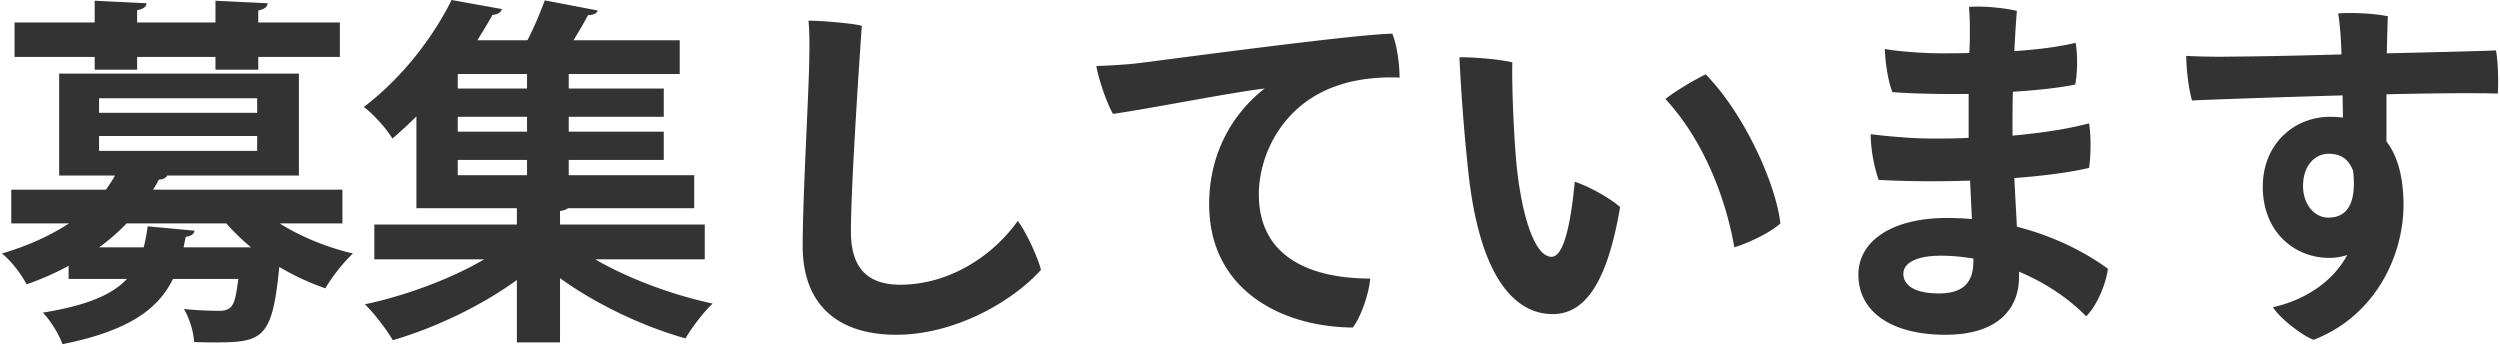 <svg width="193" height="27" viewBox="0 0 193 27" fill="none" xmlns="http://www.w3.org/2000/svg"><path d="M26.435 14.644v2.604H21.59c1.596 1.008 3.64 1.848 5.656 2.324-.7.644-1.652 1.848-2.128 2.688a19.466 19.466 0 01-3.556-1.652c-.532 5.432-1.232 5.824-4.844 5.824-.532 0-1.12 0-1.736-.028-.028-.784-.364-1.848-.784-2.548 1.12.112 2.212.14 2.688.14 1.12 0 1.26-.504 1.512-2.464h-5.04c-1.148 2.324-3.388 4.004-8.54 5.04-.224-.7-.924-1.848-1.512-2.436 3.444-.56 5.376-1.4 6.496-2.604H5.295v-1.008a21.79 21.79 0 01-3.248 1.428c-.364-.756-1.26-1.904-1.904-2.38 2.1-.616 3.808-1.428 5.18-2.324H.87v-2.604h7.308c.252-.364.504-.728.7-1.092H4.567V5.684h18.508v7.868H12.91c-.112.196-.336.308-.644.308-.14.252-.28.532-.448.784h14.616zm-6.58-7.056H7.647v1.12h12.208v-1.12zm0 2.912H7.647v1.148h12.208V10.5zM7.647 19.096h3.444c.14-.504.224-1.036.308-1.624l3.612.336c-.028.252-.252.42-.672.476l-.168.812h5.208a17.064 17.064 0 01-1.904-1.848h-7.7a15.521 15.521 0 01-2.128 1.848zm2.94-13.72H7.31v-.98H1.123v-2.66H7.31V.056l4.004.196c-.028.28-.252.448-.728.532v.952h6.048V.056l4.032.196c-.028.28-.224.448-.728.56v.924h6.3v2.66h-6.3v.98h-3.304v-.98h-6.048v.98zm43.82 11.956v2.688H45.95c2.548 1.484 5.936 2.744 9.072 3.416-.7.644-1.652 1.904-2.1 2.688-3.304-.924-6.888-2.632-9.688-4.648v4.956h-3.332v-4.816c-2.772 2.016-6.328 3.696-9.576 4.648-.476-.812-1.428-2.072-2.156-2.772 3.164-.672 6.636-1.96 9.212-3.472h-8.484v-2.688h11.004v-1.26h-7.756V8.988a36.047 36.047 0 01-1.848 1.708c-.476-.784-1.512-1.932-2.212-2.436 3.192-2.436 5.488-5.656 6.776-8.26l3.892.7c-.084.252-.308.42-.728.448a51.8 51.8 0 01-1.176 1.96h3.864C41.247 2.1 41.723.924 42.059.028l4.088.784c-.084.224-.308.336-.756.364-.308.588-.7 1.26-1.12 1.932h8.204v2.604h-8.568v1.12h7.336v2.184h-7.336v1.148h7.336v2.184h-7.336v1.176h9.688v2.548H43.85c-.14.112-.308.168-.616.224v1.036h11.172zm-19.068-7.168h5.348V9.016h-5.348v1.148zm0-3.332h5.348v-1.12h-5.348v1.12zm5.348 5.516h-5.348v1.176h5.348v-1.176zM62.415 1.596c.98 0 3.36.196 4.116.392-.084 1.232-.84 12.068-.84 15.904 0 2.968 1.456 4.088 3.808 4.088 3.668 0 7.056-2.1 9.072-4.928.644.84 1.568 2.856 1.792 3.78-2.212 2.464-6.664 5.012-11.172 5.012-4.312 0-7.224-2.128-7.224-6.86 0-3.864.476-11.788.504-14.28.028-1.26.028-2.212-.056-3.108zm22.224 3.5a43.945 43.945 0 003.052-.196c1.904-.224 17.136-2.296 19.796-2.296.364.868.56 2.38.56 3.388-1.036-.056-2.94 0-4.62.56-4.34 1.372-6.244 5.32-6.244 8.456 0 4.9 4.088 6.496 8.596 6.496-.084 1.148-.728 2.996-1.344 3.78-5.348-.028-11.088-2.8-11.088-9.52 0-4.172 2.016-7.168 4.284-8.932-2.772.336-8.764 1.54-11.704 1.96-.476-.784-1.148-2.772-1.288-3.696zm32.116-.28c-.056 1.288.084 5.46.336 8.036.42 3.976 1.428 6.972 2.688 6.972 1.036 0 1.54-3.08 1.792-5.796 1.176.392 2.8 1.316 3.5 1.96-1.036 6.132-2.856 8.26-5.208 8.26-2.744 0-5.572-2.52-6.496-10.864a150.56 150.56 0 01-.7-8.96c1.036-.028 3.248.168 4.088.392zm14.924.924c2.94 2.996 5.404 8.372 5.768 11.508-.7.644-2.24 1.428-3.556 1.848-.672-3.892-2.436-8.344-5.32-11.452.84-.672 2.352-1.54 3.108-1.904zm23.688 3.976v.756c2.072-.196 4.144-.476 5.908-.952.168 1.008.14 2.548 0 3.444-1.568.364-3.584.616-5.768.784.056 1.26.14 2.548.196 3.752 2.828.728 5.236 1.932 7.028 3.248-.14 1.148-.84 2.856-1.68 3.668-1.4-1.428-3.192-2.604-5.18-3.444v.392c0 2.52-1.68 4.48-5.684 4.48-4.116 0-6.72-1.736-6.72-4.648 0-2.52 2.492-4.368 6.832-4.368.644 0 1.288.028 1.932.084l-.14-2.968c-2.52.084-5.04.056-7.056-.056-.336-.924-.616-2.324-.616-3.528 1.54.196 3.388.336 4.816.336.84 0 1.764 0 2.744-.056V7.252c-2.268.028-4.424-.028-5.88-.14-.336-.812-.56-2.268-.588-3.332.84.168 2.828.336 4.368.336.616 0 1.372 0 2.156-.028l.028-.728c.028-1.4 0-2.044-.056-2.828 1.12-.084 2.772.084 3.696.308a87.86 87.86 0 00-.196 3.108c1.652-.112 3.332-.308 4.732-.644.168.952.14 2.324-.028 3.22-1.344.28-3.052.448-4.816.56-.028.868-.028 1.736-.028 2.632zm-3.024 10.472v-.224a14.727 14.727 0 00-2.492-.224c-1.848 0-2.912.532-2.912 1.4 0 .812.756 1.512 2.744 1.512 1.652 0 2.66-.644 2.66-2.464zm28.532-11.116l-.028-1.708c-4.956.14-9.8.308-11.62.392-.252-.812-.448-2.408-.448-3.444.924.056 2.436.084 3.528.056 1.232 0 4.704-.056 8.456-.168-.028-.924-.084-2.016-.252-3.164 1.064-.084 2.856 0 3.836.224-.028.448-.056 1.54-.084 2.856 3.668-.084 7.056-.168 8.428-.224.168.924.196 2.436.14 3.332-1.708-.056-4.984-.028-8.596.056v3.64c.896 1.176 1.316 2.828 1.316 4.9 0 3.836-2.1 8.54-6.944 10.416-.98-.392-2.604-1.68-3.136-2.52 2.296-.504 4.564-1.848 5.74-4.032-.42.14-.896.224-1.4.224-2.66 0-5.124-1.988-5.124-5.488 0-3.304 2.408-5.404 5.208-5.404.336 0 .672.028.98.056zm-1.12 7.728c1.316 0 2.212-.924 1.904-3.612-.392-1.008-1.036-1.316-1.904-1.316-1.008 0-1.96.868-1.96 2.492 0 1.372.84 2.436 1.96 2.436z" fill="#333"/></svg>